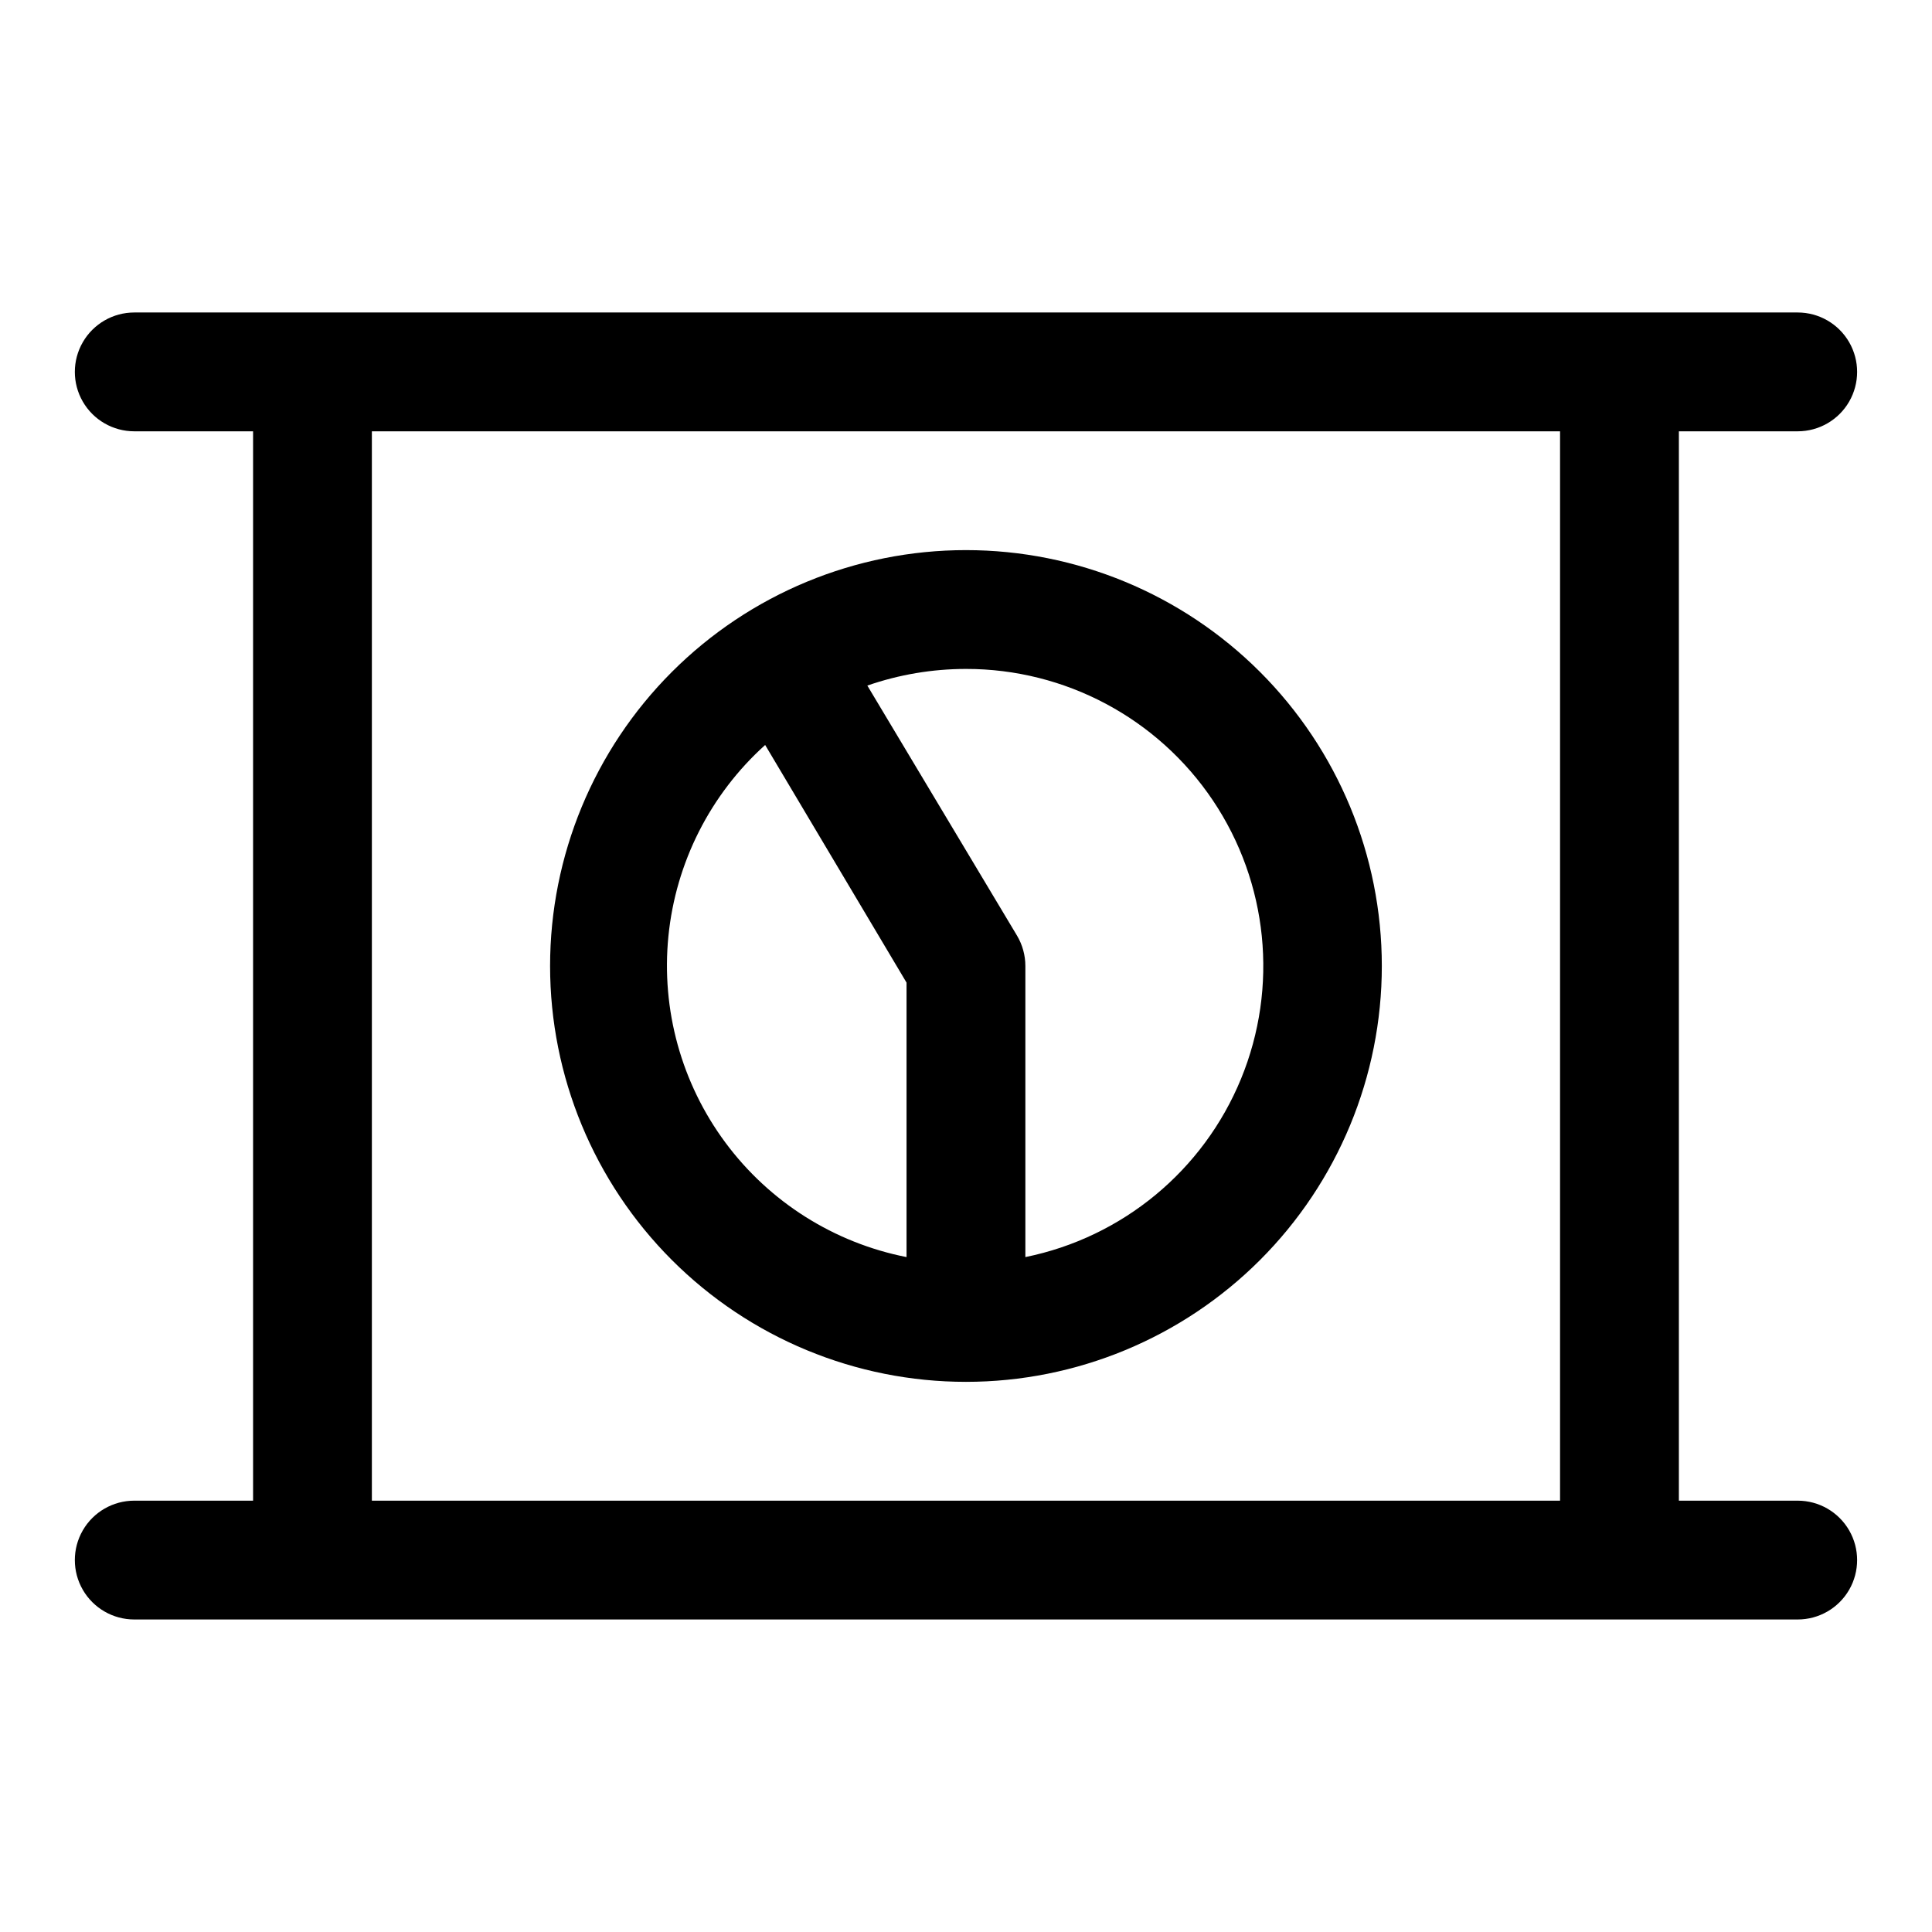 <?xml version="1.0" encoding="UTF-8"?>
<!-- Uploaded to: ICON Repo, www.svgrepo.com, Generator: ICON Repo Mixer Tools -->
<svg fill="#000000" width="800px" height="800px" version="1.1" viewBox="144 144 512 512" xmlns="http://www.w3.org/2000/svg">
 <path d="m620.41 573.18h-440.83c-5.625 0-10.824-3-13.637-7.871s-2.812-10.875 0-15.746 8.012-7.871 13.637-7.871h31.488v-283.39h-31.488c-5.625 0-10.824-3-13.637-7.871-2.812-4.871-2.812-10.871 0-15.742s8.012-7.875 13.637-7.875h440.83c5.625 0 10.824 3.004 13.637 7.875s2.812 10.871 0 15.742c-2.812 4.871-8.012 7.871-13.637 7.871h-31.488v283.39h31.488c5.625 0 10.824 3 13.637 7.871s2.812 10.875 0 15.746-8.012 7.871-13.637 7.871zm-377.86-31.488h314.88v-283.39h-314.88zm157.44-31.488c-29.23 0-57.262-11.613-77.93-32.281-20.668-20.668-32.281-48.699-32.281-77.926 0-29.23 11.613-57.262 32.281-77.93 20.668-20.668 48.699-32.281 77.93-32.281 29.227 0 57.258 11.613 77.926 32.281 20.668 20.668 32.281 48.699 32.281 77.93 0 29.227-11.613 57.258-32.281 77.926s-48.699 32.281-77.926 32.281zm-26.137-184.52 39.676 66.281c1.441 2.43 2.203 5.203 2.203 8.031v77.145c25.738-5.227 47.176-22.945 57.152-47.238 9.98-24.293 7.184-51.965-7.449-73.773-14.637-21.809-39.184-34.883-65.445-34.855-8.898 0.004-17.73 1.492-26.137 4.41zm-27.078 15.742c-14.551 13.109-23.688 31.172-25.637 50.66-1.945 19.484 3.441 38.996 15.113 54.727 11.668 15.727 28.777 26.539 47.992 30.328v-72.738z"/>
</svg>